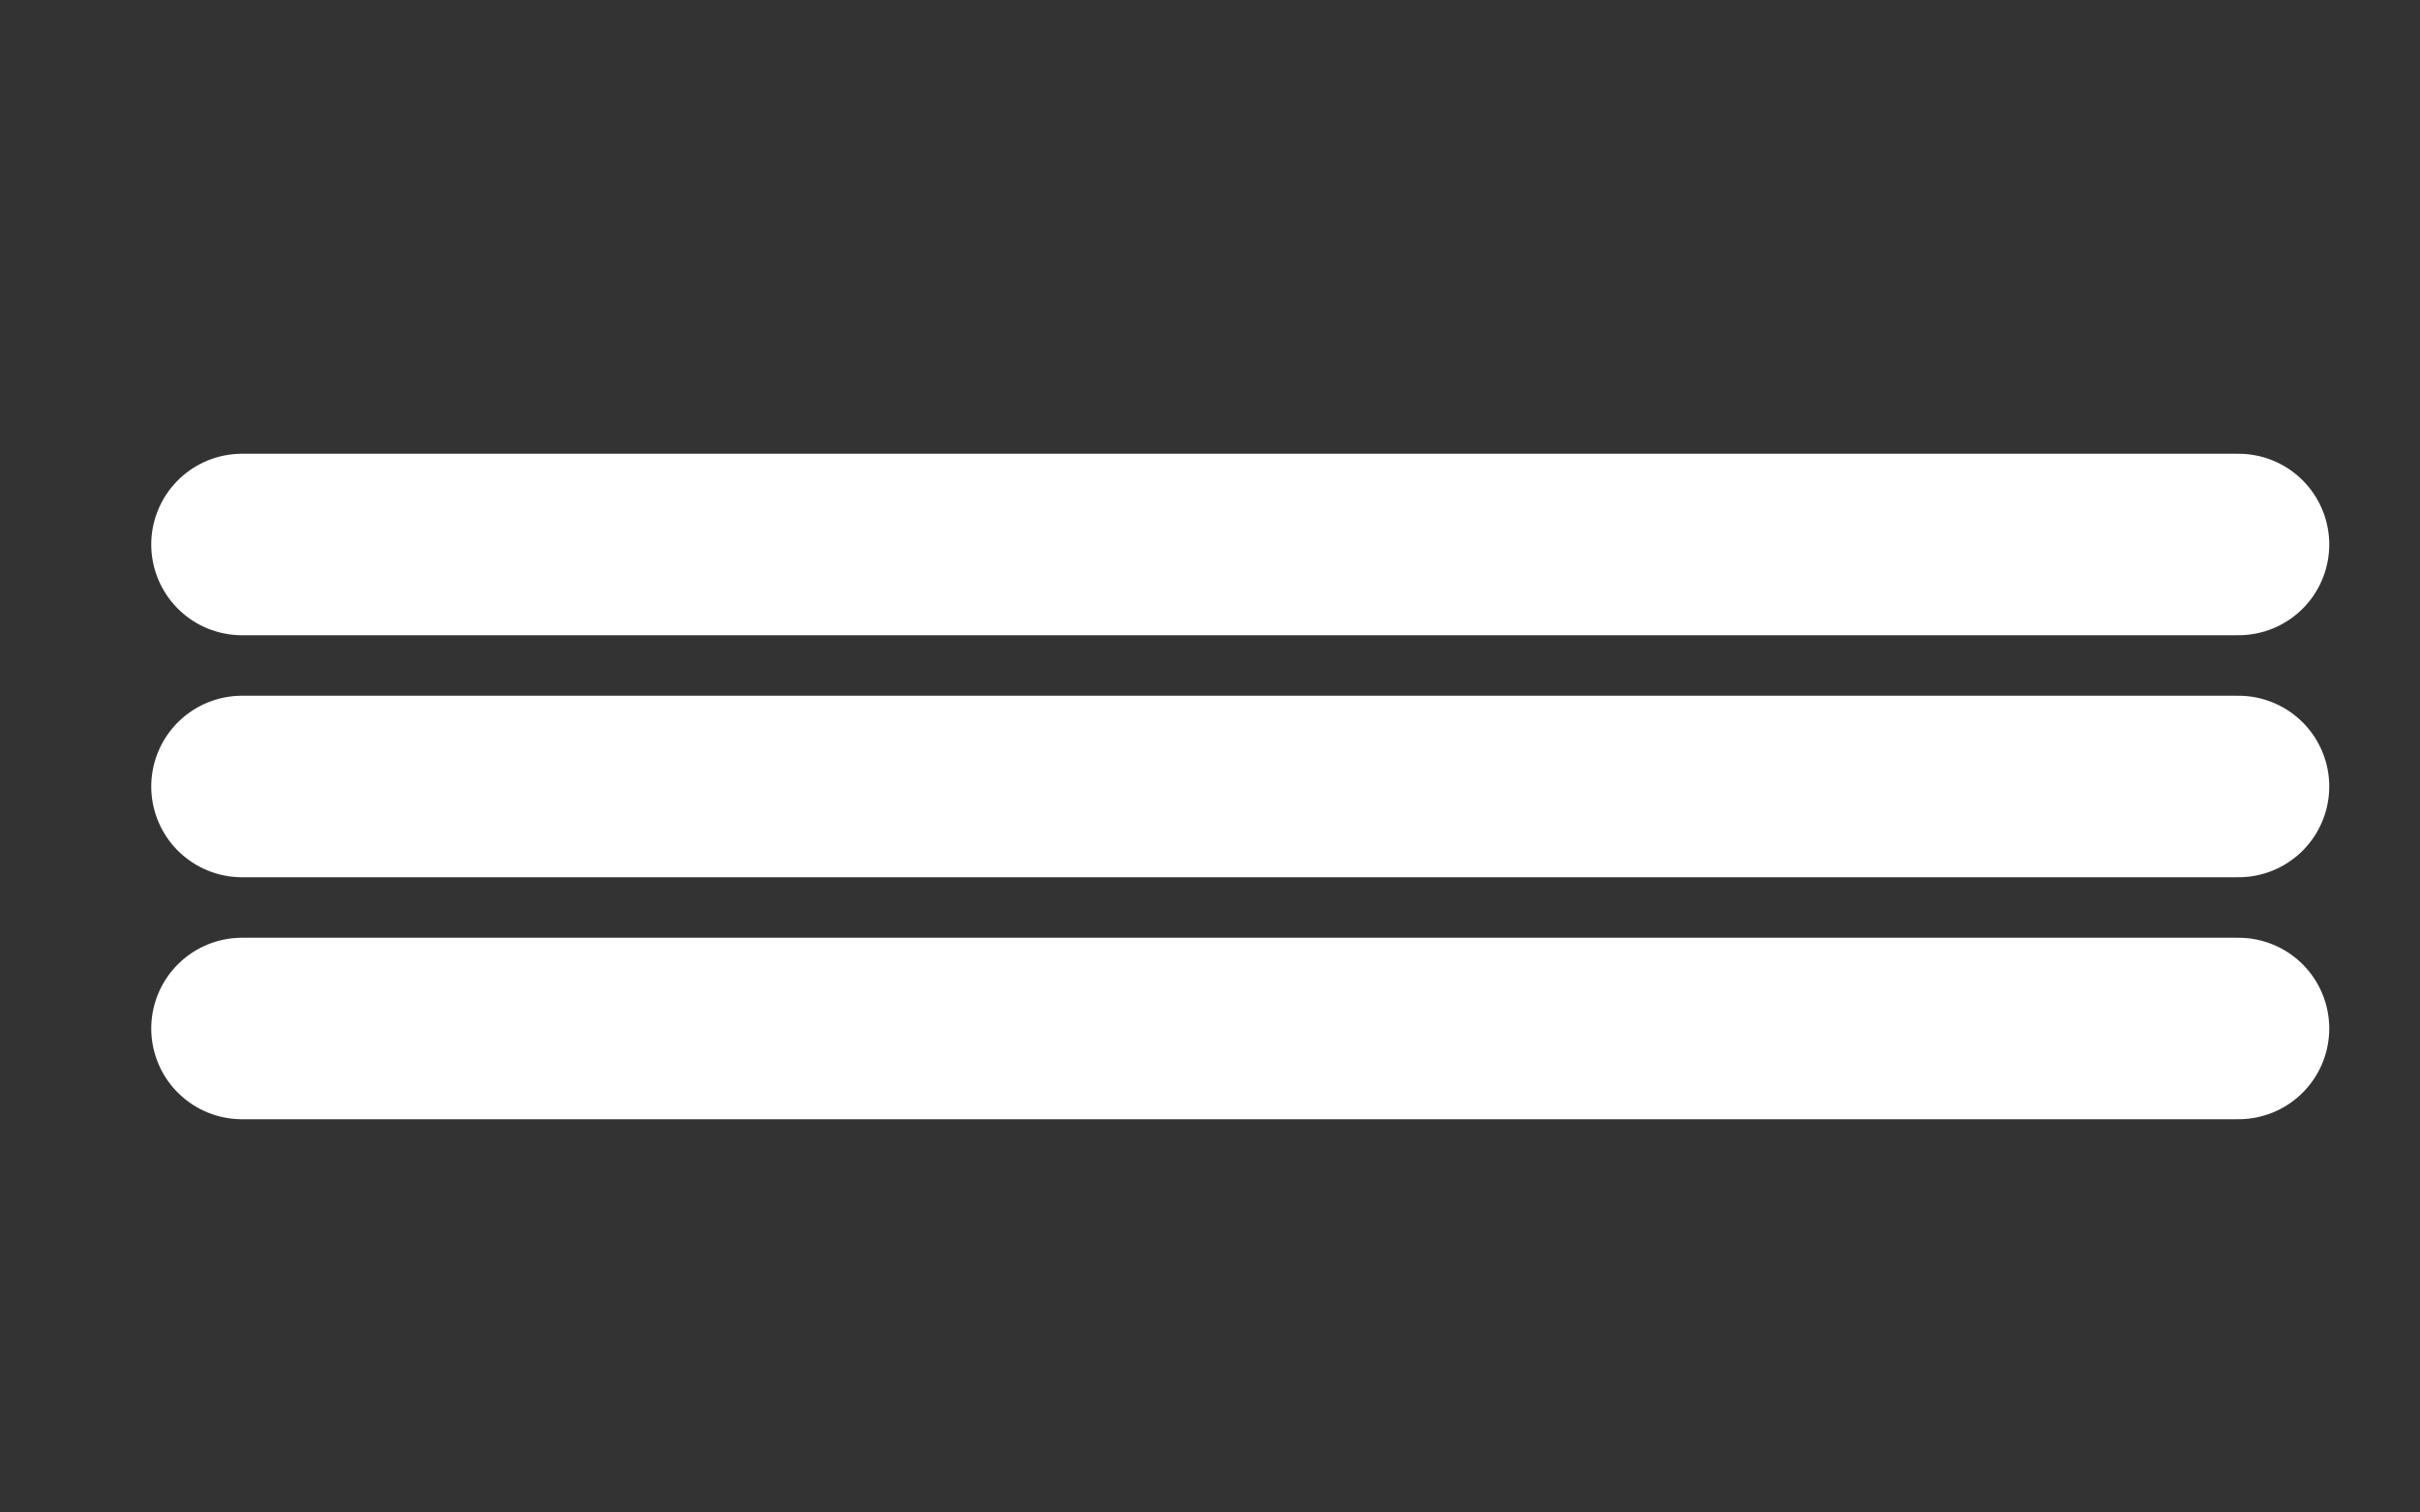<svg id="Icon-Straight" xmlns="http://www.w3.org/2000/svg" width="40" height="25" viewBox="0 0 40 25">
  <rect x="0" y="0" width="40" height="25" fill="#333333" stroke="none"/>
  <g id="Group_66" data-name="Group 66" transform="translate(4 9)">
    <line id="Line_13" data-name="Line 13" x2="33" fill="none" stroke="#fff" stroke-linecap="round" stroke-width="3"/>
    <line id="Line_14" data-name="Line 14" x2="33" transform="translate(0 4)" fill="none" stroke="#fff" stroke-linecap="round" stroke-width="3"/>
    <line id="Line_15" data-name="Line 15" x2="33" transform="translate(0 8)" fill="none" stroke="#fff" stroke-linecap="round" stroke-width="3"/>
  </g>
  <rect id="Rectangle_114" data-name="Rectangle 114" width="40" height="25" fill="none"/>
</svg>
